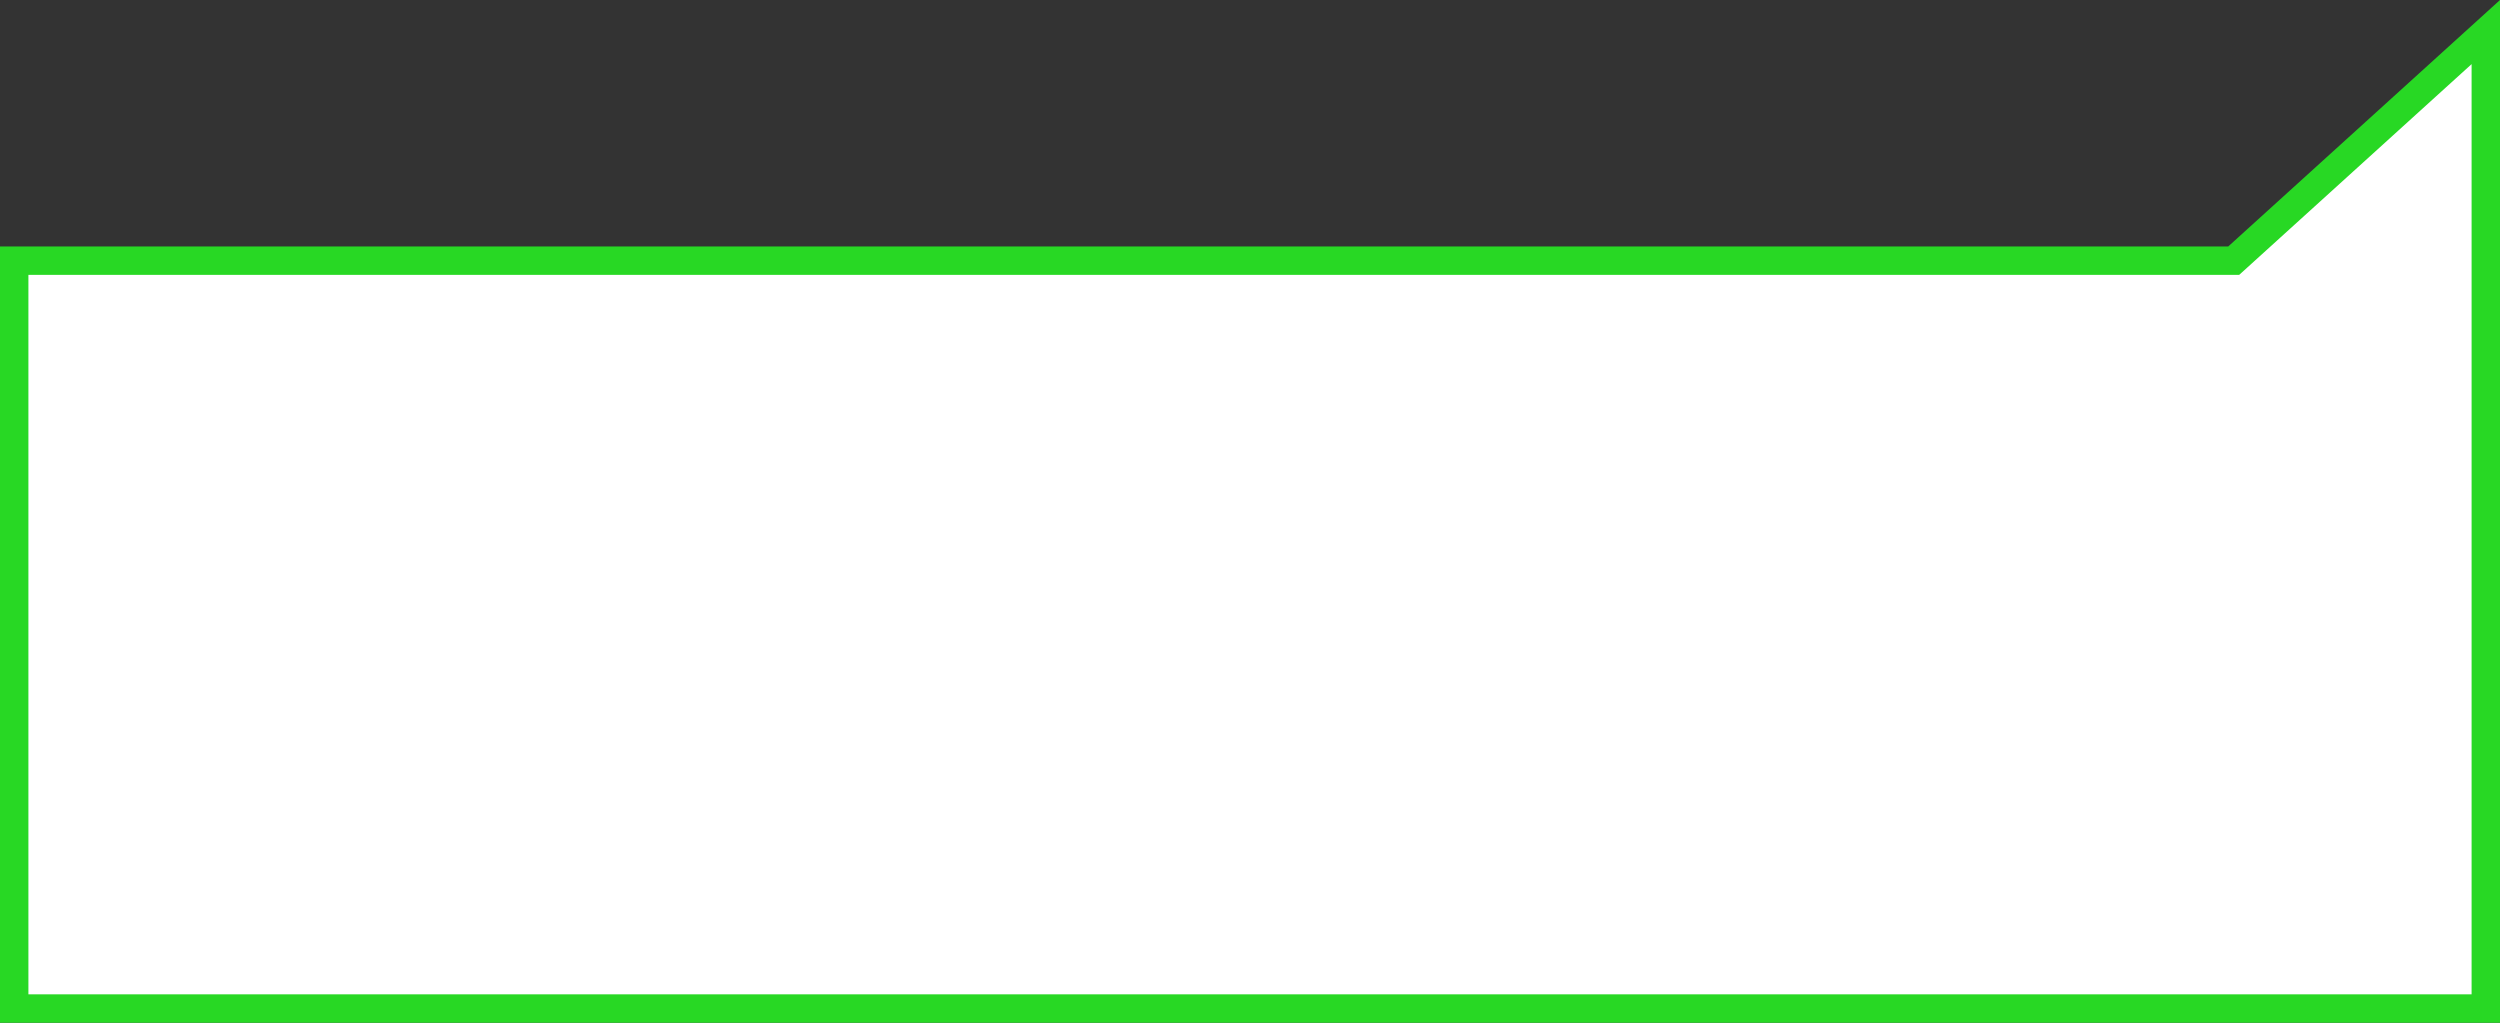 <?xml version="1.0" encoding="UTF-8"?> <svg xmlns="http://www.w3.org/2000/svg" width="176" height="72" viewBox="0 0 176 72" fill="none"><rect x="0" y="0" width="176" height="72" fill="#333333" stroke="none"/><path d="M157.541 18.09L175 2.257V17.349V71H1V18.349H156.87H157.255L157.541 18.09Z" fill="white" stroke="#28D824" stroke-width="2"></path></svg> 